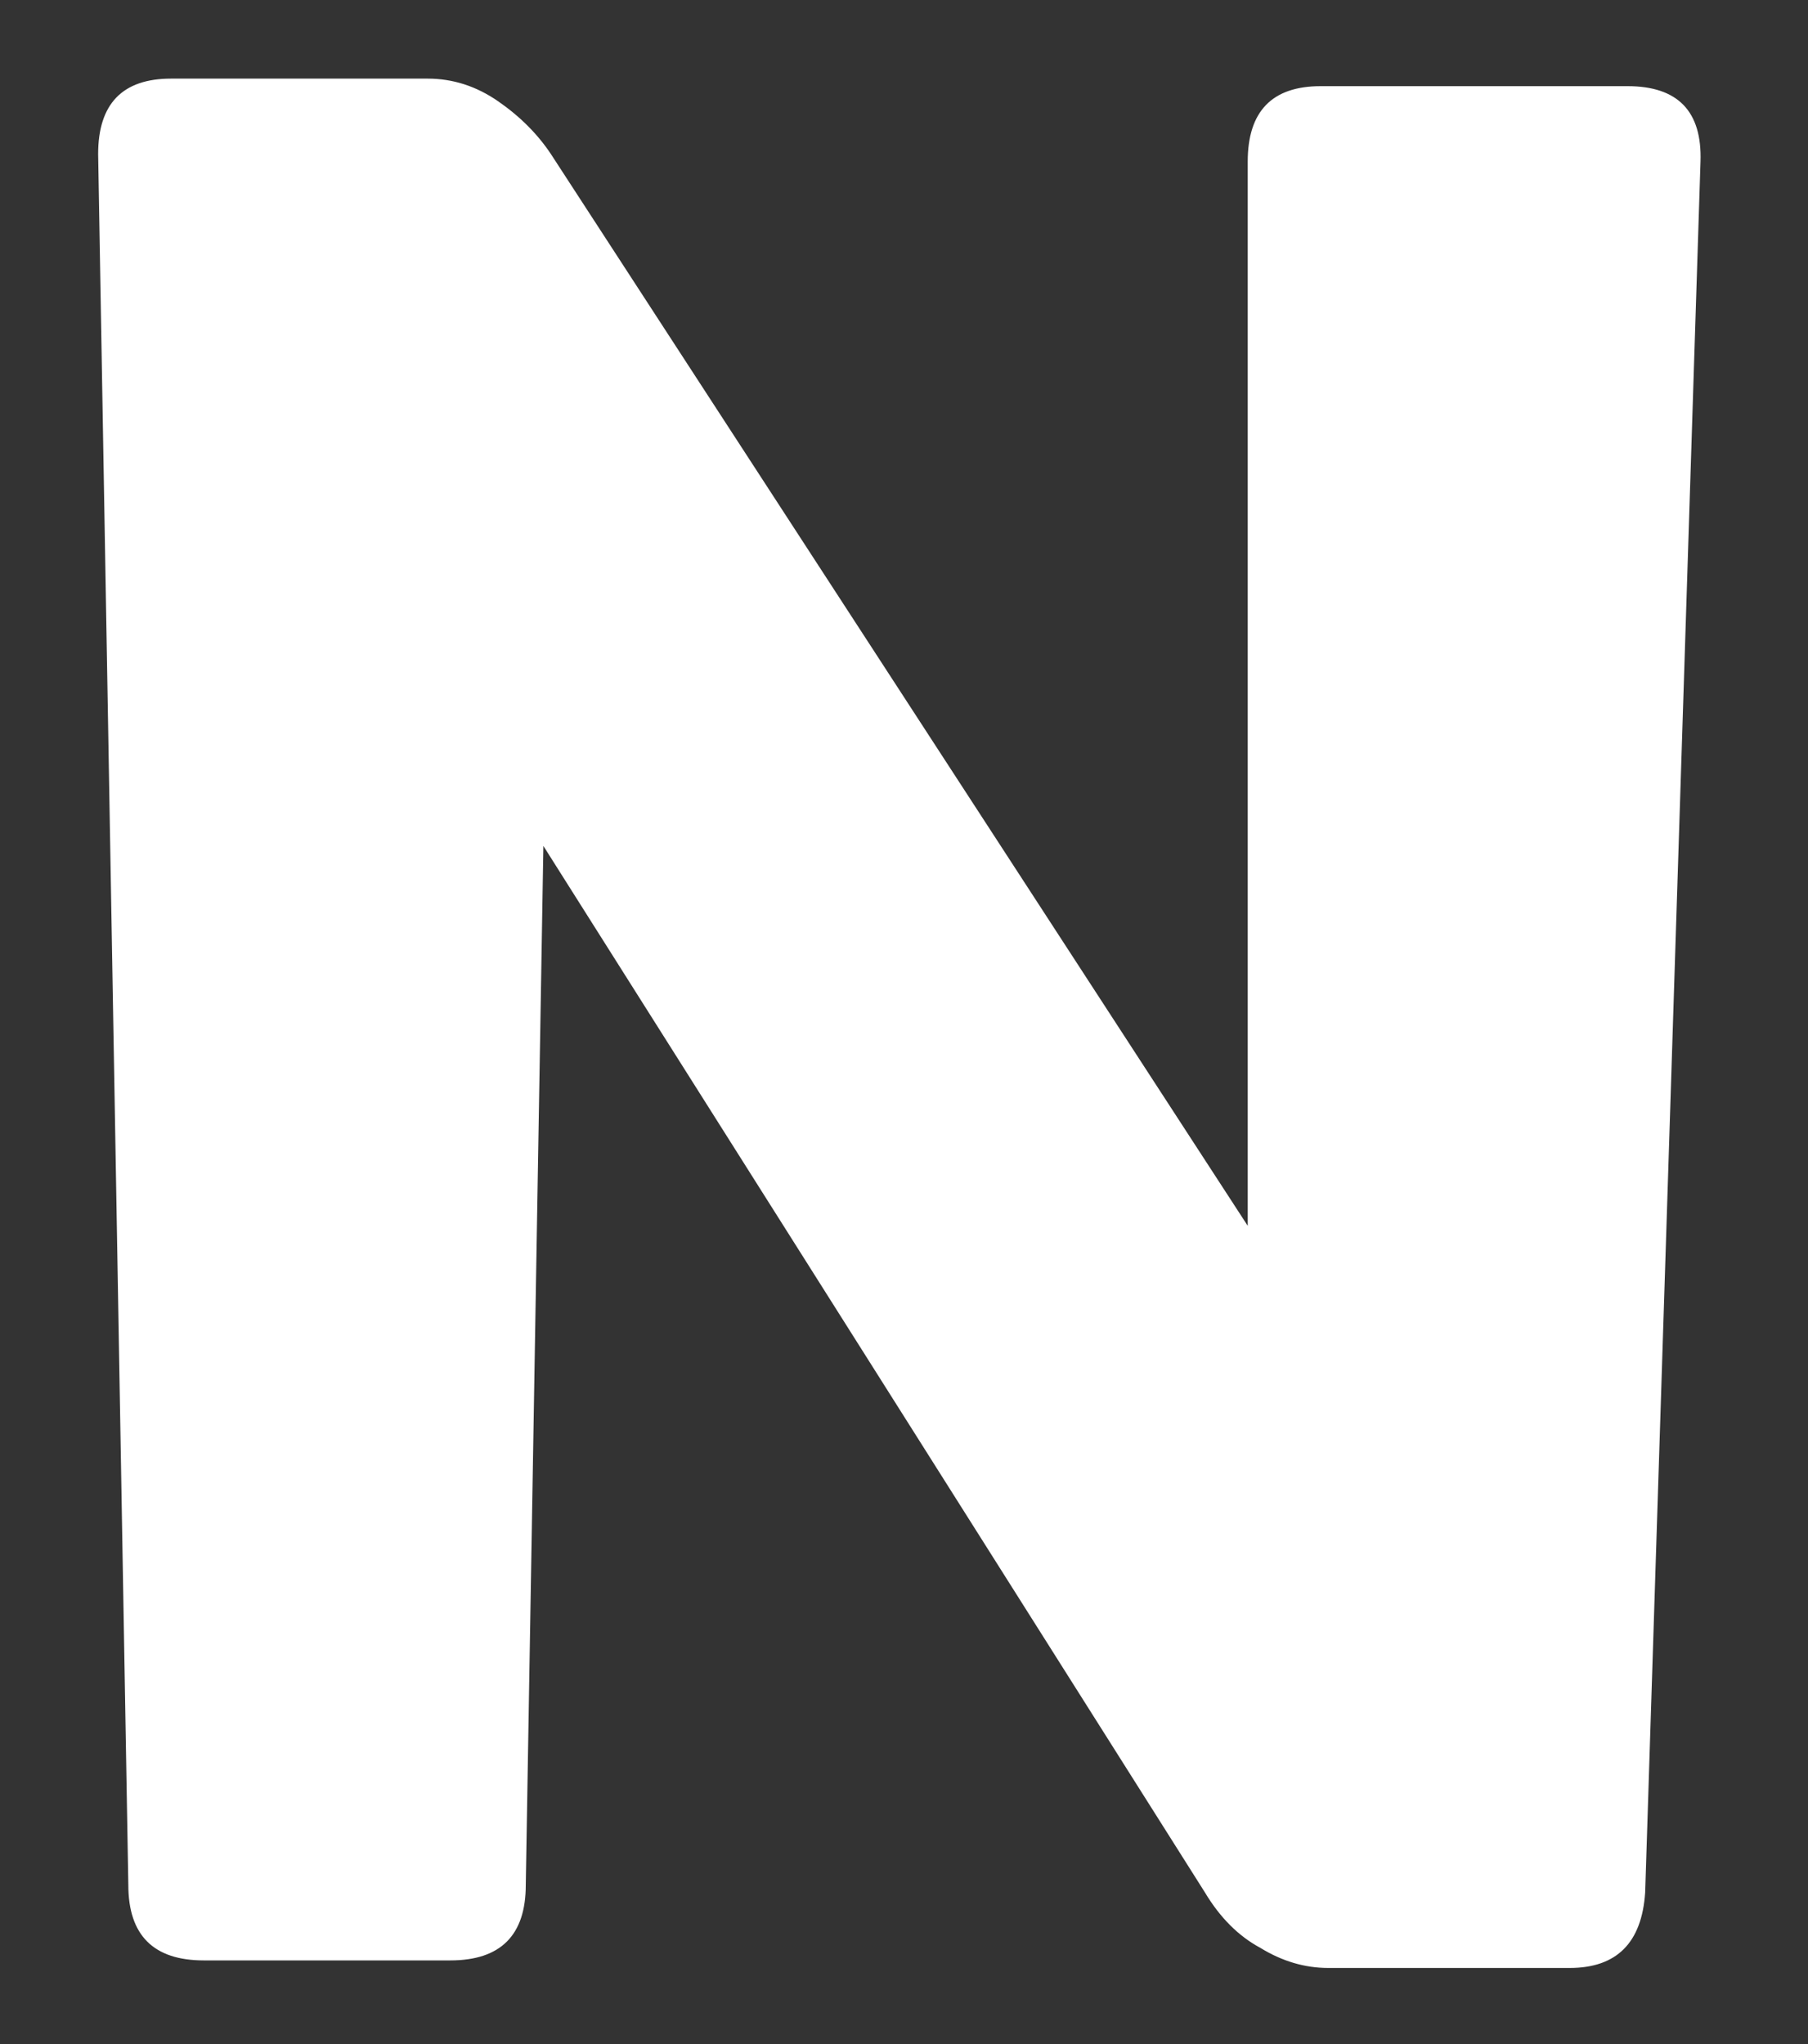 <svg width="46" height="52" viewBox="0 0 46 52" fill="none" xmlns="http://www.w3.org/2000/svg">
<rect x="0" y="0" width="46" height="52" fill="#333333" stroke="none"/>
<mask id="mask0_2262_24408" style="mask-type:alpha" maskUnits="userSpaceOnUse" x="0" y="0" width="46" height="52">
<rect width="46" height="52" fill="#D9D9D9"/>
</mask>
<g mask="url(#mask0_2262_24408)">
<path d="M5.185 49.872C3.905 49.872 3.265 49.232 3.265 47.952L2.497 3.92C2.497 2.64 3.116 2 4.353 2H10.881C11.521 2 12.118 2.192 12.673 2.576C13.228 2.96 13.676 3.408 14.017 3.92L31.745 31.184V4.112C31.745 2.832 32.364 2.192 33.601 2.192H41.409C42.689 2.192 43.308 2.832 43.265 4.112L41.857 48.144C41.772 49.424 41.132 50.064 39.937 50.064H33.793C33.196 50.064 32.62 49.893 32.065 49.552C31.51 49.253 31.041 48.784 30.657 48.144L13.825 21.52L13.377 47.952C13.377 49.232 12.737 49.872 11.457 49.872H5.185Z" fill="white"/>
</g>
</svg>
